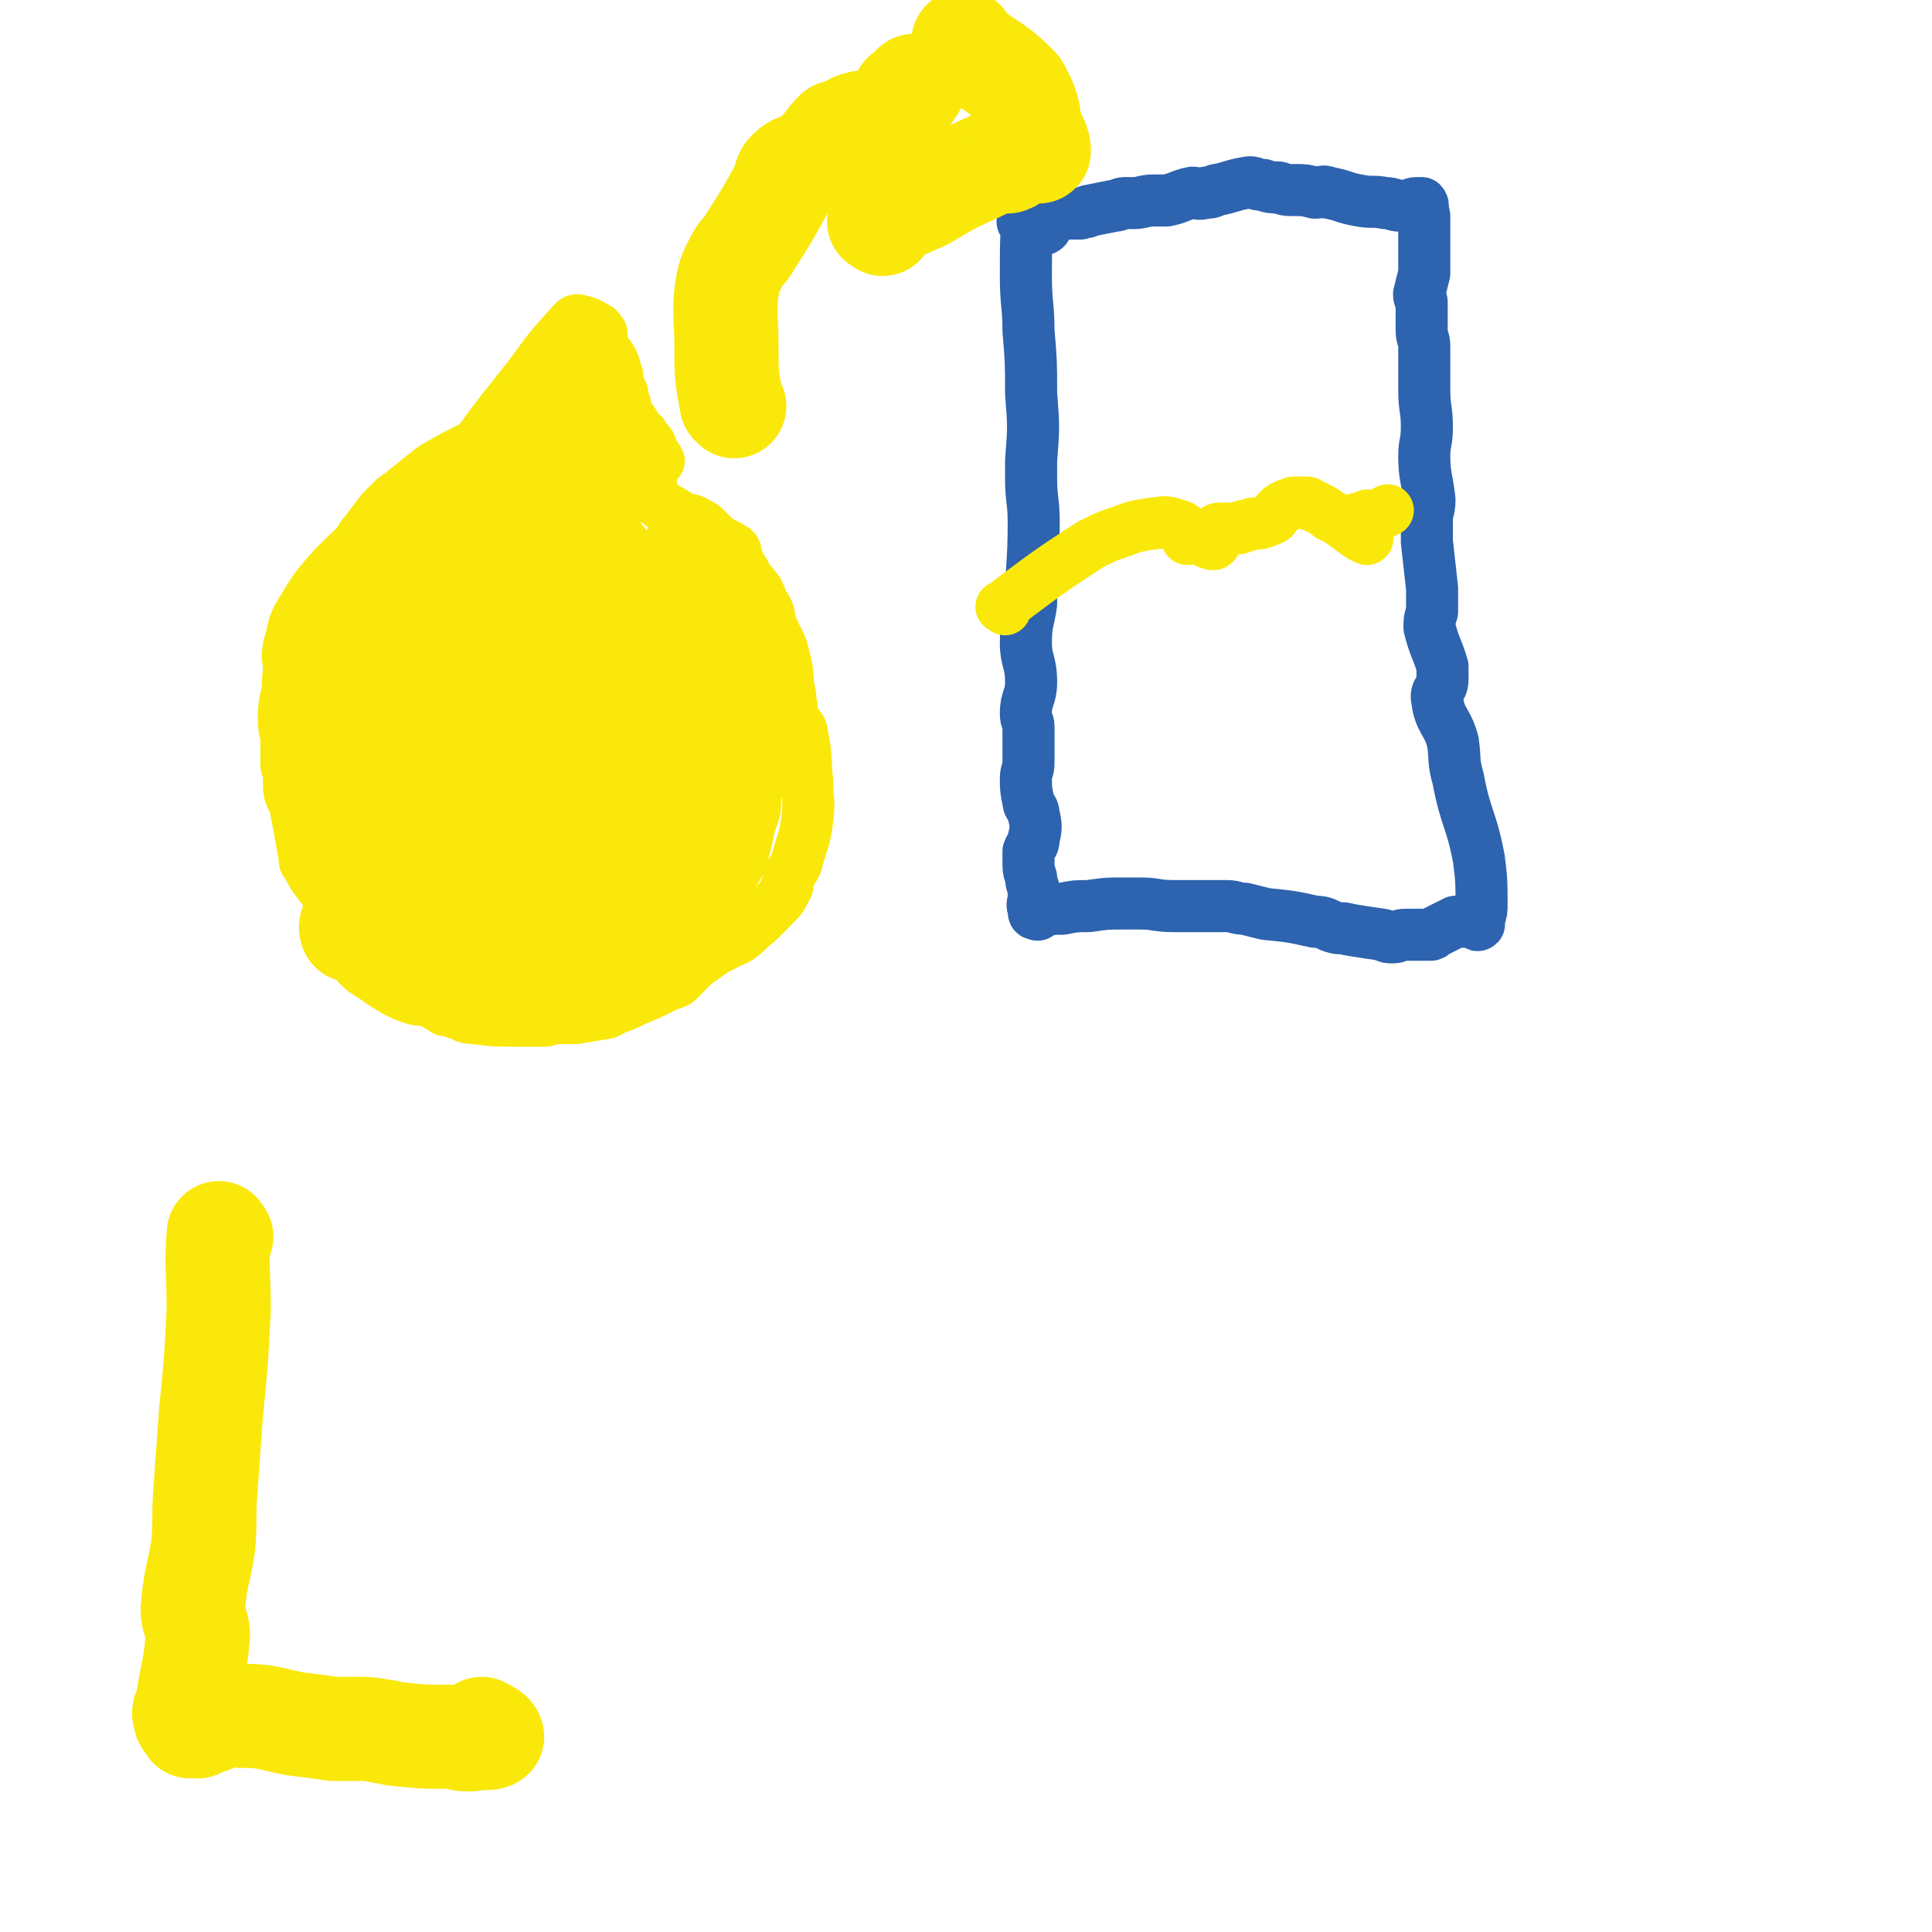 <svg viewBox='0 0 742 742' version='1.1' xmlns='http://www.w3.org/2000/svg' xmlns:xlink='http://www.w3.org/1999/xlink'><g fill='none' stroke='#FAE80B' stroke-width='20' stroke-linecap='round' stroke-linejoin='round'><path d='M174,187c-1,-1 -2,-1 -1,-1 14,-21 14,-21 30,-41 8,-11 8,-11 17,-21 1,-1 1,-1 2,-1 4,1 4,1 7,3 1,0 1,1 2,2 0,0 0,1 0,2 0,1 0,1 0,2 1,2 1,2 2,4 1,1 1,1 1,2 0,0 0,1 0,2 0,1 1,1 1,2 1,1 2,1 2,2 0,2 0,2 0,3 0,1 1,1 1,2 0,1 0,1 1,2 0,2 0,2 1,4 0,1 0,1 0,2 1,3 2,3 3,5 1,1 1,2 1,2 1,2 2,2 3,3 0,0 0,0 0,0 0,1 0,2 0,2 1,1 2,0 2,1 1,1 1,1 1,2 1,3 2,3 3,5 '/><path d='M179,180c-1,-1 -1,-2 -1,-1 -12,7 -12,7 -23,16 -14,11 -14,10 -27,23 -7,8 -7,8 -13,18 -3,5 -2,6 -4,12 -1,5 0,5 0,10 -1,6 0,6 0,11 0,2 -1,2 -1,5 0,6 0,6 0,13 0,4 0,4 0,7 1,3 1,3 1,5 1,4 1,4 2,8 1,6 1,6 2,11 1,6 1,6 2,11 0,2 0,2 1,3 2,4 2,4 5,8 4,5 4,5 8,10 2,3 1,3 3,5 3,4 4,4 7,8 1,2 1,2 2,4 3,3 3,3 6,6 5,4 5,4 10,8 6,4 6,3 12,7 2,0 2,0 4,1 4,1 3,2 7,2 8,1 8,1 15,1 2,0 2,0 4,0 4,0 4,0 8,0 2,0 2,-1 4,-1 4,0 4,0 8,0 6,-1 6,-1 12,-2 2,-1 2,-1 4,-2 3,-1 3,-1 7,-3 5,-2 5,-2 11,-5 2,-1 3,-1 5,-2 2,-2 2,-2 4,-4 3,-3 3,-3 6,-5 4,-3 4,-3 8,-5 3,-2 3,-1 6,-3 4,-3 3,-3 7,-6 1,-1 1,-1 2,-2 2,-2 2,-2 4,-4 3,-3 3,-3 5,-7 1,-1 0,-2 1,-4 1,-3 2,-3 3,-6 2,-8 3,-8 4,-16 1,-7 0,-8 0,-15 -1,-9 0,-9 -2,-18 0,-3 -2,-3 -3,-6 -1,-2 -1,-2 -1,-5 -1,-3 0,-3 -1,-6 -1,-6 0,-6 -2,-13 -1,-5 -2,-5 -4,-10 -2,-4 -1,-4 -2,-7 -1,-2 -1,-2 -2,-3 -1,-3 -1,-3 -2,-5 -3,-4 -3,-3 -5,-7 -2,-3 -2,-3 -3,-6 -1,-2 0,-2 -1,-3 -3,-2 -4,-2 -7,-4 -2,-2 -2,-2 -4,-4 -1,-1 -1,-1 -3,-2 -1,0 -1,-1 -2,-1 -2,-1 -2,0 -4,-1 -2,0 -1,-1 -3,-2 -1,0 -1,-1 -2,-1 -3,-2 -3,-2 -5,-4 -2,-1 -3,0 -3,-2 0,-1 1,-2 1,-4 '/></g>
<g fill='none' stroke='#2D63AF' stroke-width='20' stroke-linecap='round' stroke-linejoin='round'><path d='M397,75c-1,-1 -1,-2 -1,-1 -2,15 -2,16 -2,32 0,11 1,11 1,21 1,12 1,12 1,24 1,13 1,13 0,26 0,3 0,3 0,7 0,8 1,8 1,17 0,16 -1,16 -1,31 -1,7 -2,7 -2,15 0,7 2,7 2,15 0,6 -2,6 -2,12 0,3 1,3 1,5 0,7 0,7 0,14 0,3 -1,3 -1,6 0,4 0,4 1,9 0,2 2,2 2,5 1,4 1,5 0,9 0,3 -1,2 -2,5 0,2 0,2 0,3 0,4 0,4 1,7 0,3 1,3 1,5 0,2 0,2 0,3 0,2 -1,2 0,4 0,2 0,2 1,2 1,1 1,-1 2,-1 4,-1 4,-1 8,-1 5,-1 5,-1 10,-1 7,-1 7,-1 13,-1 3,0 3,0 7,0 6,0 6,1 13,1 3,0 3,0 6,0 7,0 7,0 14,0 4,0 3,1 7,1 4,1 4,1 8,2 10,1 10,1 19,3 4,0 4,1 7,2 3,1 3,0 6,1 6,1 6,1 13,2 2,1 2,1 4,1 2,0 2,-1 5,-1 3,0 3,0 5,0 2,0 2,0 4,0 1,0 1,0 2,-1 4,-2 4,-2 8,-4 1,0 2,0 3,0 1,0 1,0 2,0 1,0 1,0 2,0 1,0 1,2 2,1 0,0 0,-1 0,-2 1,-3 1,-3 1,-6 0,-8 0,-9 -1,-17 -3,-16 -5,-15 -8,-31 -2,-7 -1,-7 -2,-14 -2,-8 -5,-8 -6,-16 -1,-4 2,-4 2,-8 0,-3 0,-3 0,-5 -2,-7 -3,-7 -5,-15 0,-3 0,-3 1,-6 0,-4 0,-4 0,-9 -1,-9 -1,-9 -2,-18 0,-4 0,-4 0,-8 0,-4 1,-4 1,-8 -1,-9 -2,-9 -2,-17 0,-5 1,-5 1,-11 0,-7 -1,-7 -1,-14 0,-2 0,-2 0,-4 0,-7 0,-7 0,-13 0,-3 -1,-3 -1,-6 0,-4 0,-4 0,-7 0,-2 0,-2 0,-4 0,-1 -1,-1 -1,-3 1,-4 1,-4 2,-8 0,-1 0,-1 0,-3 0,-2 0,-2 0,-4 0,-4 0,-4 0,-7 0,-1 0,-1 0,-2 0,-1 0,-1 0,-2 0,-1 0,-1 0,-3 0,0 0,0 0,-1 0,-1 -1,-1 -1,-2 0,-1 1,-2 0,-3 -1,0 -1,0 -2,0 -2,0 -2,1 -4,1 -1,0 -1,0 -2,0 -3,0 -3,-1 -6,-1 -5,-1 -5,0 -10,-1 -6,-1 -6,-2 -12,-3 -2,-1 -2,0 -5,0 -4,-1 -4,-1 -7,-1 -4,0 -4,0 -7,-1 -3,0 -3,0 -6,-1 -3,0 -3,-1 -5,-1 -7,1 -7,2 -13,3 -2,1 -2,1 -4,1 -3,1 -3,0 -5,0 -5,1 -5,2 -10,3 -2,0 -3,0 -5,0 -4,0 -4,1 -8,1 -1,0 -1,0 -3,0 -2,0 -2,1 -4,1 -5,1 -5,1 -10,2 -1,1 -1,0 -3,1 -1,0 -1,0 -2,0 -4,0 -4,0 -8,0 -1,0 -2,0 -3,1 -1,2 1,4 -1,5 -3,0 -5,-3 -8,-3 -1,0 1,1 1,2 '/></g>
<g fill='none' stroke='#FAE80B' stroke-width='20' stroke-linecap='round' stroke-linejoin='round'><path d='M386,234c-1,-1 -2,-1 -1,-1 16,-12 17,-13 34,-24 6,-3 6,-3 12,-5 5,-2 6,-2 12,-3 3,0 3,-1 7,0 3,1 4,1 6,3 1,1 -1,2 0,3 1,0 1,-1 2,-1 4,1 6,3 8,3 2,-1 0,-4 1,-5 0,-1 1,-1 2,-1 3,0 3,0 6,0 2,0 1,-1 3,-1 2,0 2,-1 4,-1 1,0 1,0 2,0 3,-1 3,-1 5,-2 1,-1 1,-2 2,-3 1,-1 1,-1 3,-2 2,0 2,-1 3,-1 1,0 1,0 2,0 1,0 2,0 3,0 1,0 0,1 2,1 2,1 2,1 4,2 3,2 2,2 5,3 6,4 9,7 12,8 1,0 -3,-4 -4,-7 0,-1 1,-1 2,-1 1,0 1,0 2,-1 1,0 0,0 1,0 2,0 2,0 3,0 2,-1 2,-1 4,-2 '/></g>
<g fill='none' stroke='#FAE80B' stroke-width='40' stroke-linecap='round' stroke-linejoin='round'><path d='M224,185c-1,-1 -1,-2 -1,-1 -9,9 -10,10 -17,21 -7,12 -10,13 -13,26 -2,5 1,6 4,11 1,2 2,2 4,2 4,0 5,1 7,-1 10,-8 10,-9 17,-19 2,-2 0,-3 0,-6 0,-3 0,-3 -1,-6 -1,-6 0,-7 -2,-13 0,-2 -1,-2 -2,-4 -2,-5 0,-6 -2,-9 -2,-4 -5,-2 -7,-5 -2,-2 -1,-3 -2,-5 -1,-1 -2,-2 -3,-2 -1,1 0,2 -1,3 -1,2 -1,2 -2,3 -4,6 -4,6 -8,11 -1,3 -1,3 -2,5 -2,3 -2,3 -3,6 -1,5 -1,5 -2,11 0,2 0,2 0,3 0,4 0,4 0,8 0,1 -1,2 0,2 1,0 2,-1 2,-2 3,-6 2,-6 4,-12 4,-10 5,-10 10,-21 4,-10 5,-9 9,-20 6,-12 6,-12 12,-24 0,-2 2,-4 1,-4 -1,1 -3,3 -5,7 0,0 0,1 0,1 -3,6 -3,6 -6,11 -1,1 -1,1 -2,3 -6,9 -6,9 -12,17 -7,10 -7,10 -14,19 -3,4 -3,4 -5,9 -3,3 -2,4 -5,7 -4,7 -5,6 -9,13 -4,6 -3,7 -7,13 0,0 1,0 1,0 -1,1 -1,1 -1,2 0,2 0,2 -1,4 0,2 0,2 -1,3 0,1 0,1 -1,2 -1,1 -1,2 -2,2 -1,-1 -1,-2 -1,-4 -2,-6 -1,-6 -3,-11 0,-2 -1,-2 -1,-4 0,-2 2,-3 2,-4 -1,-1 -2,0 -4,0 -1,-1 0,-2 -1,-2 -2,-1 -2,0 -4,0 -2,0 -2,0 -5,0 -1,0 -1,0 -2,0 -3,1 -4,1 -6,4 -2,1 -2,2 -3,5 0,1 0,1 -1,2 -1,5 -2,5 -3,11 -1,3 -1,3 -2,6 -1,3 -1,3 -1,5 -1,6 -2,6 -2,12 0,4 1,4 2,8 1,3 1,3 1,6 0,6 -1,6 -1,12 1,2 2,1 3,3 1,0 2,0 2,1 1,5 0,6 2,10 0,1 0,0 1,0 1,1 1,1 2,2 2,3 2,2 4,5 2,3 1,3 3,6 2,3 2,3 4,6 1,3 1,3 3,5 3,3 3,3 6,6 1,1 1,2 2,2 2,2 2,2 4,4 2,0 2,0 3,1 2,2 1,4 4,6 2,1 3,0 6,1 2,0 1,1 3,1 4,1 5,1 9,2 4,0 4,0 7,0 1,0 1,0 3,0 2,0 2,0 4,0 4,0 4,0 7,-1 2,0 2,-1 4,-1 1,-1 1,0 2,-1 3,0 3,1 5,0 6,-2 6,-3 12,-6 3,-2 3,-2 6,-3 7,-3 8,-2 13,-7 5,-3 3,-4 7,-8 3,-4 3,-3 7,-7 3,-2 3,-2 5,-4 5,-7 5,-7 10,-14 2,-2 2,-3 3,-5 2,-2 2,-2 3,-4 3,-5 2,-5 4,-10 1,-2 1,-3 1,-5 1,-5 1,-6 1,-11 0,-1 0,-1 0,-1 0,-1 0,-1 0,-2 0,-2 -1,-2 -1,-3 0,-4 1,-4 0,-7 -1,-8 -1,-8 -3,-15 -1,-2 -1,-2 -1,-4 -3,-5 -2,-5 -5,-10 -3,-6 -3,-6 -6,-12 -2,-3 -2,-2 -3,-5 -1,-2 -1,-4 -1,-4 0,0 -1,2 0,3 2,5 3,5 6,10 4,10 4,10 7,20 2,6 2,6 3,13 1,7 1,7 1,14 0,4 0,4 -1,7 0,4 0,4 -1,9 0,1 0,1 0,2 -1,2 -1,1 -1,3 -1,2 0,2 0,5 0,1 0,1 0,2 0,2 0,2 0,4 0,2 0,2 0,4 -1,3 -1,3 -2,6 -1,5 -1,5 -2,9 -1,3 -1,3 -2,5 -2,3 -3,3 -5,5 -1,2 -1,2 -2,3 -1,2 -1,2 -3,4 -2,2 -2,3 -4,5 -5,3 -6,3 -11,6 -4,2 -4,3 -9,5 -3,1 -3,1 -6,2 -6,2 -6,2 -13,5 -3,2 -3,2 -6,4 -5,1 -5,0 -9,2 -8,2 -8,3 -16,5 -3,0 -3,0 -7,0 -8,0 -8,-1 -16,-1 -3,0 -3,0 -5,0 -3,-1 -3,-1 -5,-2 -5,-3 -5,-3 -9,-6 -2,-1 -2,-1 -3,-2 -2,-3 -2,-3 -4,-6 0,-1 0,-2 -1,-2 -2,0 -5,2 -5,1 -1,-2 2,-4 3,-8 1,-3 0,-3 1,-5 0,-6 2,-6 1,-11 -1,-4 -4,-4 -4,-8 1,-7 3,-7 5,-14 1,-3 1,-3 1,-6 1,-3 1,-3 2,-6 4,-10 4,-10 8,-20 2,-6 2,-6 5,-11 2,-4 2,-4 4,-6 2,-2 2,-2 4,-4 3,-2 3,-1 7,-4 2,-1 2,-1 4,-2 6,-2 6,-3 12,-4 1,0 2,-1 3,0 2,1 1,2 3,4 2,1 2,1 3,2 3,2 3,1 5,3 2,2 3,2 3,5 2,14 3,15 1,29 -1,6 -2,6 -6,10 -5,4 -6,3 -12,5 -8,2 -8,3 -16,3 -8,0 -8,-1 -16,-2 -4,-1 -5,0 -8,-1 -3,-1 -3,-2 -4,-4 -2,-3 -2,-4 -3,-7 -1,-3 -1,-4 0,-7 2,-9 1,-9 5,-17 4,-10 4,-11 11,-18 8,-9 9,-8 19,-15 9,-5 9,-7 19,-10 7,-1 8,0 15,3 5,2 5,3 9,8 2,2 2,2 2,4 1,3 0,3 0,6 -1,4 0,4 -2,8 -3,9 -4,9 -9,17 -7,11 -7,11 -15,22 -8,11 -8,12 -18,20 -7,6 -8,7 -16,9 -2,0 -3,-1 -5,-4 0,-1 0,-1 0,-3 0,-6 1,-6 2,-12 2,-9 1,-9 4,-17 8,-21 7,-22 18,-42 4,-8 6,-7 12,-14 5,-6 3,-8 9,-13 7,-7 8,-6 17,-11 3,-1 3,-1 5,0 5,2 5,2 8,5 2,2 1,3 2,6 1,3 1,3 2,6 1,8 1,8 3,17 0,4 0,4 1,9 0,6 0,6 -1,12 0,12 0,12 -1,24 -1,5 -1,5 -2,11 -1,3 0,4 -1,7 -1,3 -3,5 -4,5 -2,0 -2,-3 -2,-5 0,-3 0,-3 0,-6 1,-9 0,-9 3,-18 5,-16 6,-16 13,-32 3,-5 4,-5 7,-10 4,-6 4,-6 9,-12 0,0 1,-1 1,0 1,0 1,1 1,2 0,3 0,3 0,6 0,2 0,2 0,4 0,2 0,2 0,5 -1,10 0,10 -1,20 -1,8 -1,8 -2,16 -2,8 -2,8 -4,15 -1,4 -1,5 -3,8 -4,7 -4,8 -10,13 -2,2 -3,-1 -6,0 -4,0 -4,1 -8,2 -6,0 -6,0 -13,0 -3,0 -3,0 -5,-1 -3,-1 -5,0 -6,-2 -4,-6 -5,-8 -4,-15 2,-20 3,-27 10,-40 1,-3 5,3 7,7 3,8 2,9 2,17 0,5 0,5 -2,9 -3,9 -3,9 -7,18 -2,4 -2,4 -4,8 -1,3 -1,4 -3,6 -3,3 -4,2 -9,4 -1,1 -1,1 -2,1 -1,1 -1,1 -2,1 -3,0 -3,0 -5,-1 -2,0 -3,0 -5,-1 -3,-2 -3,-3 -5,-5 -3,-3 -3,-3 -6,-6 -2,-2 -2,-1 -3,-3 -2,-3 -2,-3 -3,-6 -3,-5 -3,-5 -6,-11 -1,-4 -1,-4 -2,-8 -1,-3 -1,-3 -2,-6 -3,-6 -4,-6 -7,-12 -1,-3 1,-3 0,-6 0,-3 0,-3 -1,-5 -1,-4 -1,-4 -2,-7 0,-3 0,-3 0,-6 0,-2 -1,-2 -1,-3 0,-1 0,-1 0,-1 0,-3 0,-3 0,-5 0,-3 0,-3 1,-6 0,-2 1,-2 1,-4 1,-7 0,-7 1,-13 0,-2 1,-2 1,-3 1,-2 1,-2 2,-3 3,-4 3,-4 6,-8 2,-2 2,-2 4,-4 2,-1 2,-1 4,-3 5,-4 5,-4 10,-8 7,-4 7,-4 15,-8 '/><path d='M282,156c-1,-1 -1,-1 -1,-1 -2,-11 -2,-11 -2,-22 0,-11 -1,-11 0,-21 1,-6 1,-6 4,-12 2,-4 3,-3 5,-7 7,-11 7,-11 13,-22 1,-2 0,-3 2,-5 3,-3 4,-2 9,-5 2,-1 1,-1 3,-3 3,-3 3,-4 6,-7 1,-1 2,1 3,0 2,-1 2,-2 4,-3 5,-2 5,0 9,-2 4,-1 5,-1 7,-3 2,-2 1,-4 3,-6 0,-1 1,-1 2,-1 1,-2 1,-2 2,-3 '/><path d='M339,86c-1,-1 -2,-1 -1,-1 7,-5 8,-5 17,-9 10,-6 10,-6 21,-11 4,-2 4,-2 8,-3 2,0 2,0 3,0 3,-1 2,-2 5,-3 0,0 0,0 0,0 1,-1 1,-1 1,-2 1,-1 0,-2 1,-2 2,0 5,4 5,3 0,-4 -3,-7 -5,-13 0,-1 1,-1 1,-1 -1,-4 -1,-4 -3,-8 -1,-2 -1,-2 -2,-3 -8,-8 -9,-7 -18,-14 0,-1 -1,0 -1,-1 -1,-1 -1,-1 -1,-2 '/><path d='M85,475c-1,-1 -1,-2 -1,-1 -1,13 0,14 0,29 -1,20 -1,20 -3,40 -1,14 -1,14 -2,28 -1,12 0,12 -1,23 -2,12 -3,12 -4,24 0,5 2,5 2,10 -1,13 -2,13 -4,26 0,2 -2,3 -1,5 0,2 1,2 2,4 1,0 1,0 2,0 1,0 1,0 1,0 1,-1 1,-1 2,-1 1,-1 1,-1 3,-1 1,-1 1,-1 2,-1 5,-1 5,-2 10,-1 10,0 10,1 20,3 8,1 8,1 15,2 5,0 5,0 9,0 5,0 5,0 10,1 3,0 3,1 6,1 9,1 9,1 17,1 2,0 2,0 4,0 2,0 2,1 5,1 1,0 1,0 2,0 4,-1 7,0 8,-1 0,-1 -2,-2 -4,-3 '/></g>
</svg>